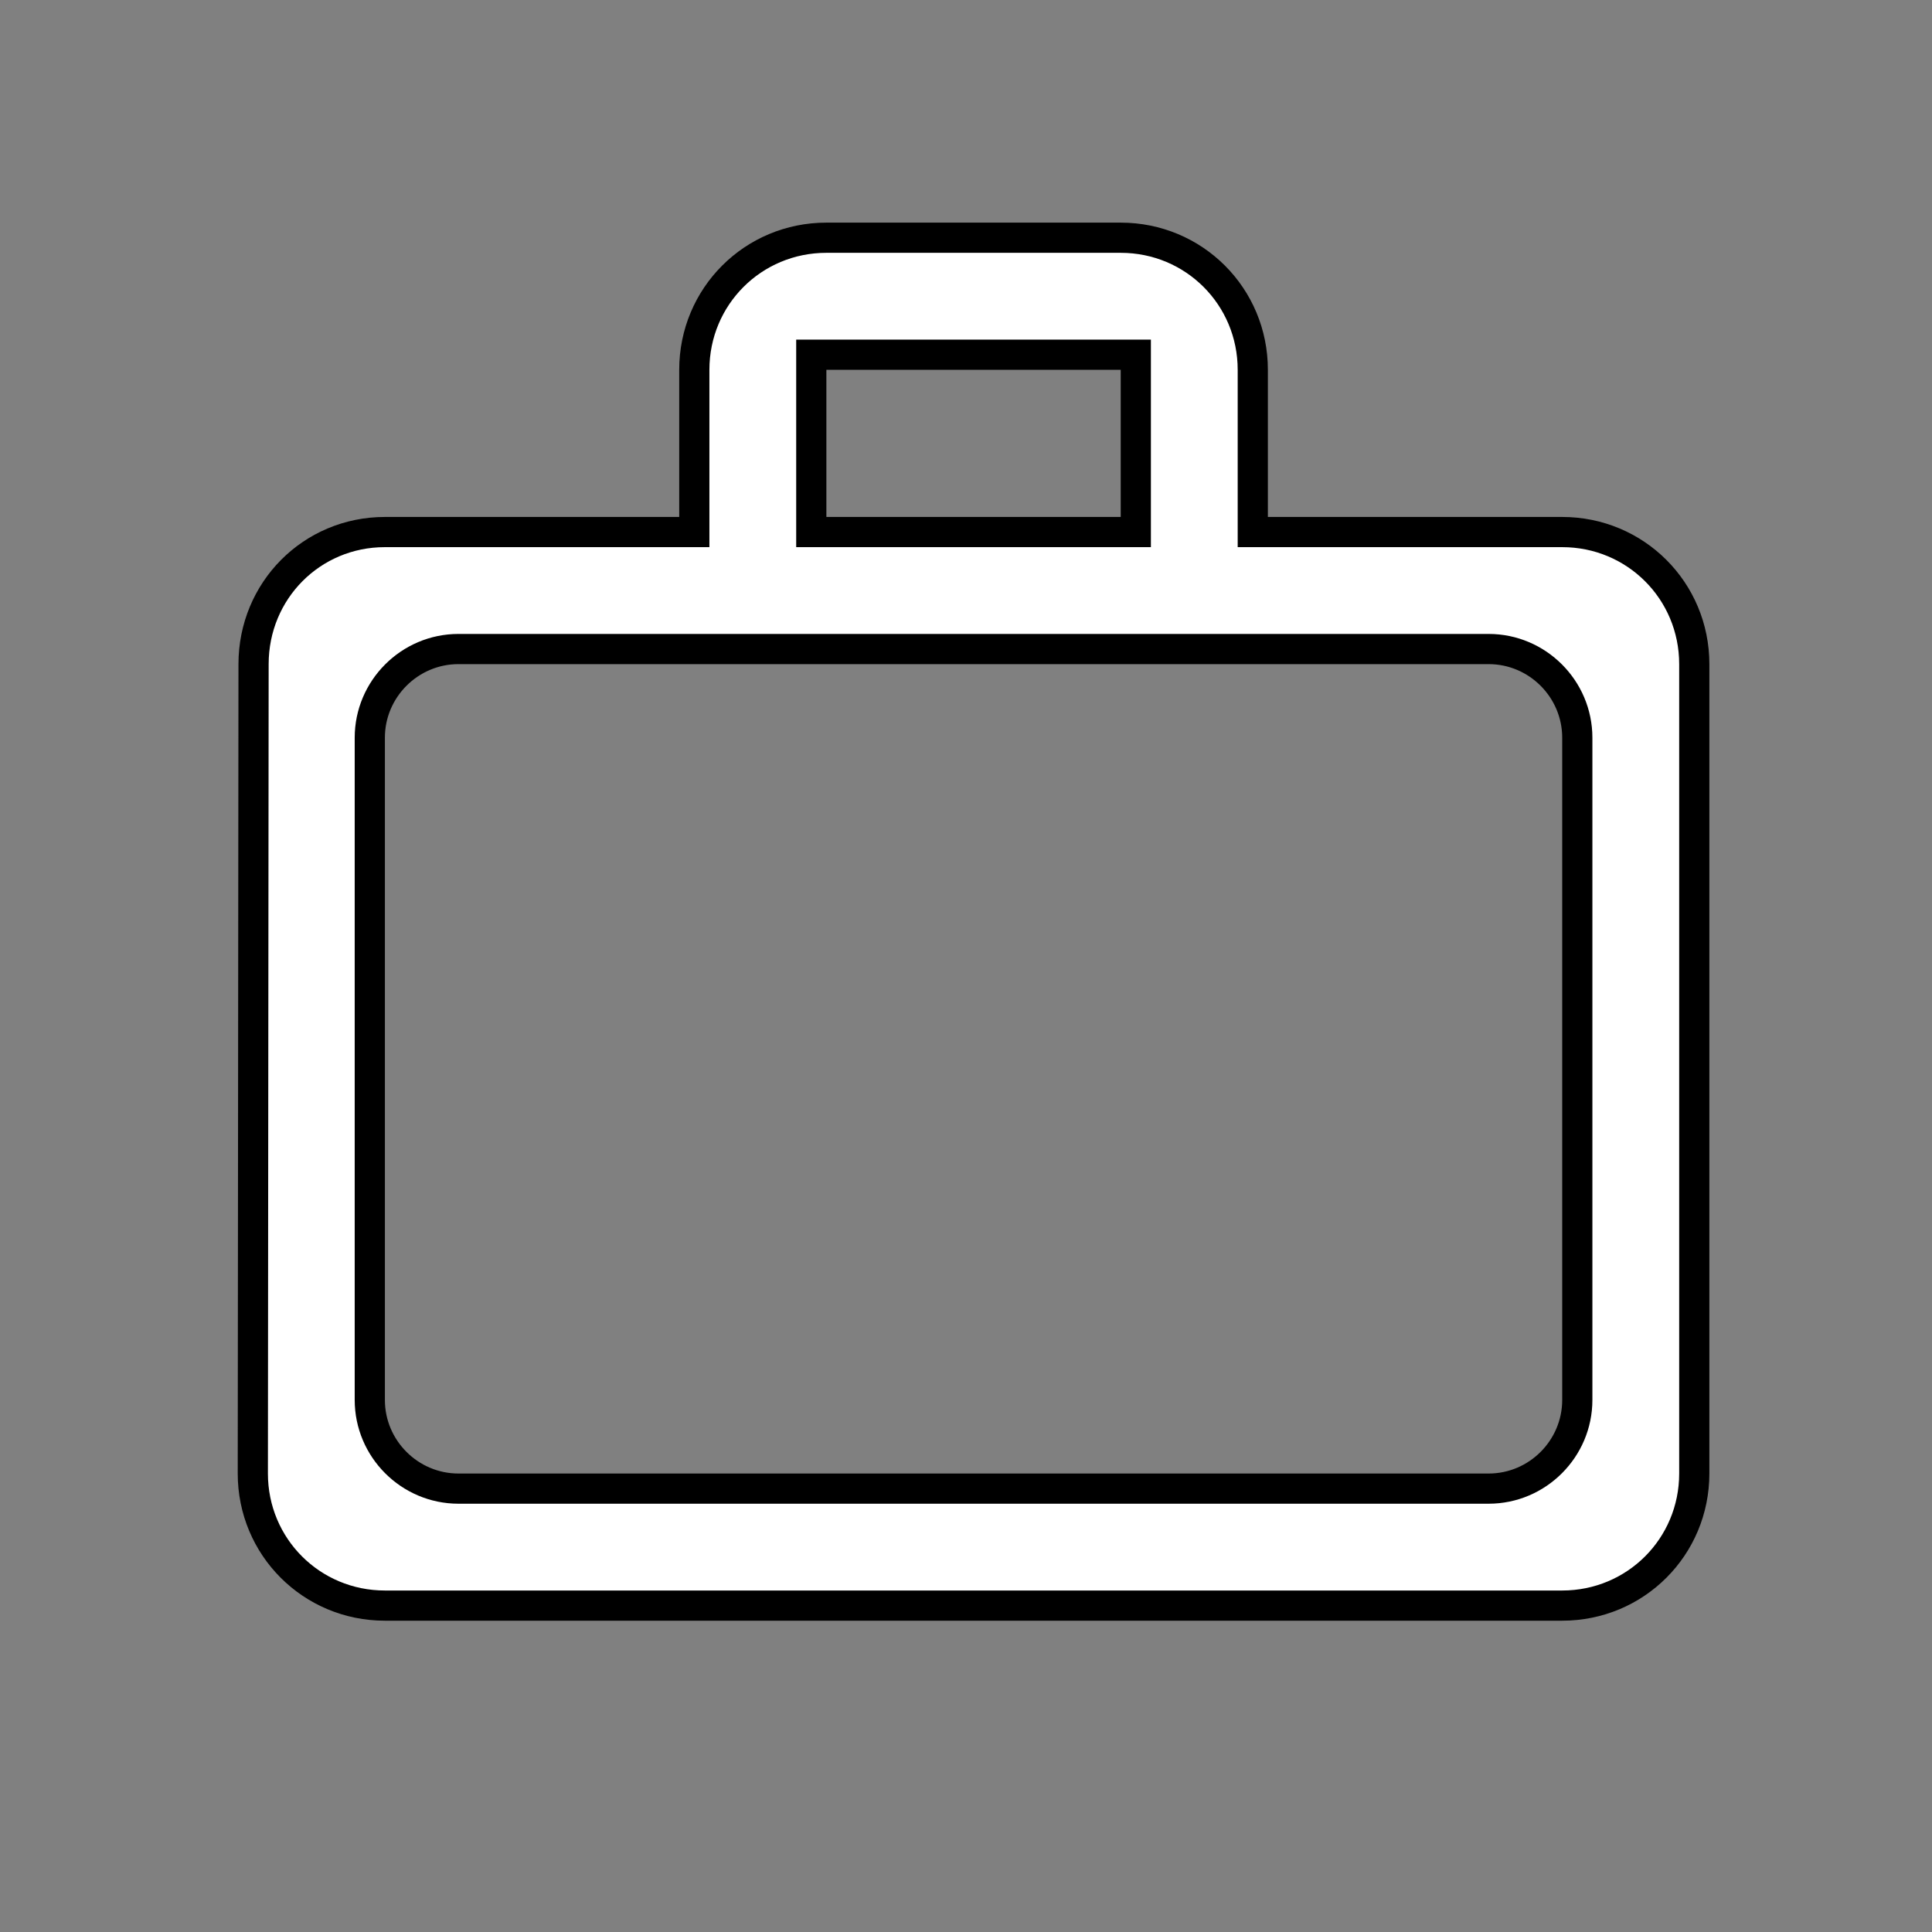 <svg width="128" height="128" viewBox="0 0 128 128" fill="none" xmlns="http://www.w3.org/2000/svg">
<rect x="0" y="0" width="128" height="128" fill="#808080" stroke="none"/>
<path d="M54.75 15.75H74.25C79.109 15.75 83 19.641 83 24.5V35.25H103.5C108.359 35.25 112.25 39.141 112.25 44V97.625C112.25 102.484 108.359 106.375 103.5 106.375H25.5C20.641 106.375 16.75 102.484 16.75 97.626L16.799 44.001V44C16.799 39.135 20.648 35.25 25.5 35.25H46V24.5C46 19.641 49.891 15.75 54.75 15.75ZM30.375 43C27.142 43 24.5 45.642 24.5 48.875V92.75C24.5 95.984 27.142 98.625 30.375 98.625H98.625C101.859 98.625 104.5 95.984 104.5 92.75V48.875C104.5 45.642 101.859 43 98.625 43H30.375ZM53.75 35.25H75.25V23.5H53.75V35.25Z" fill="white" stroke="black" stroke-width="2"/>
</svg>
